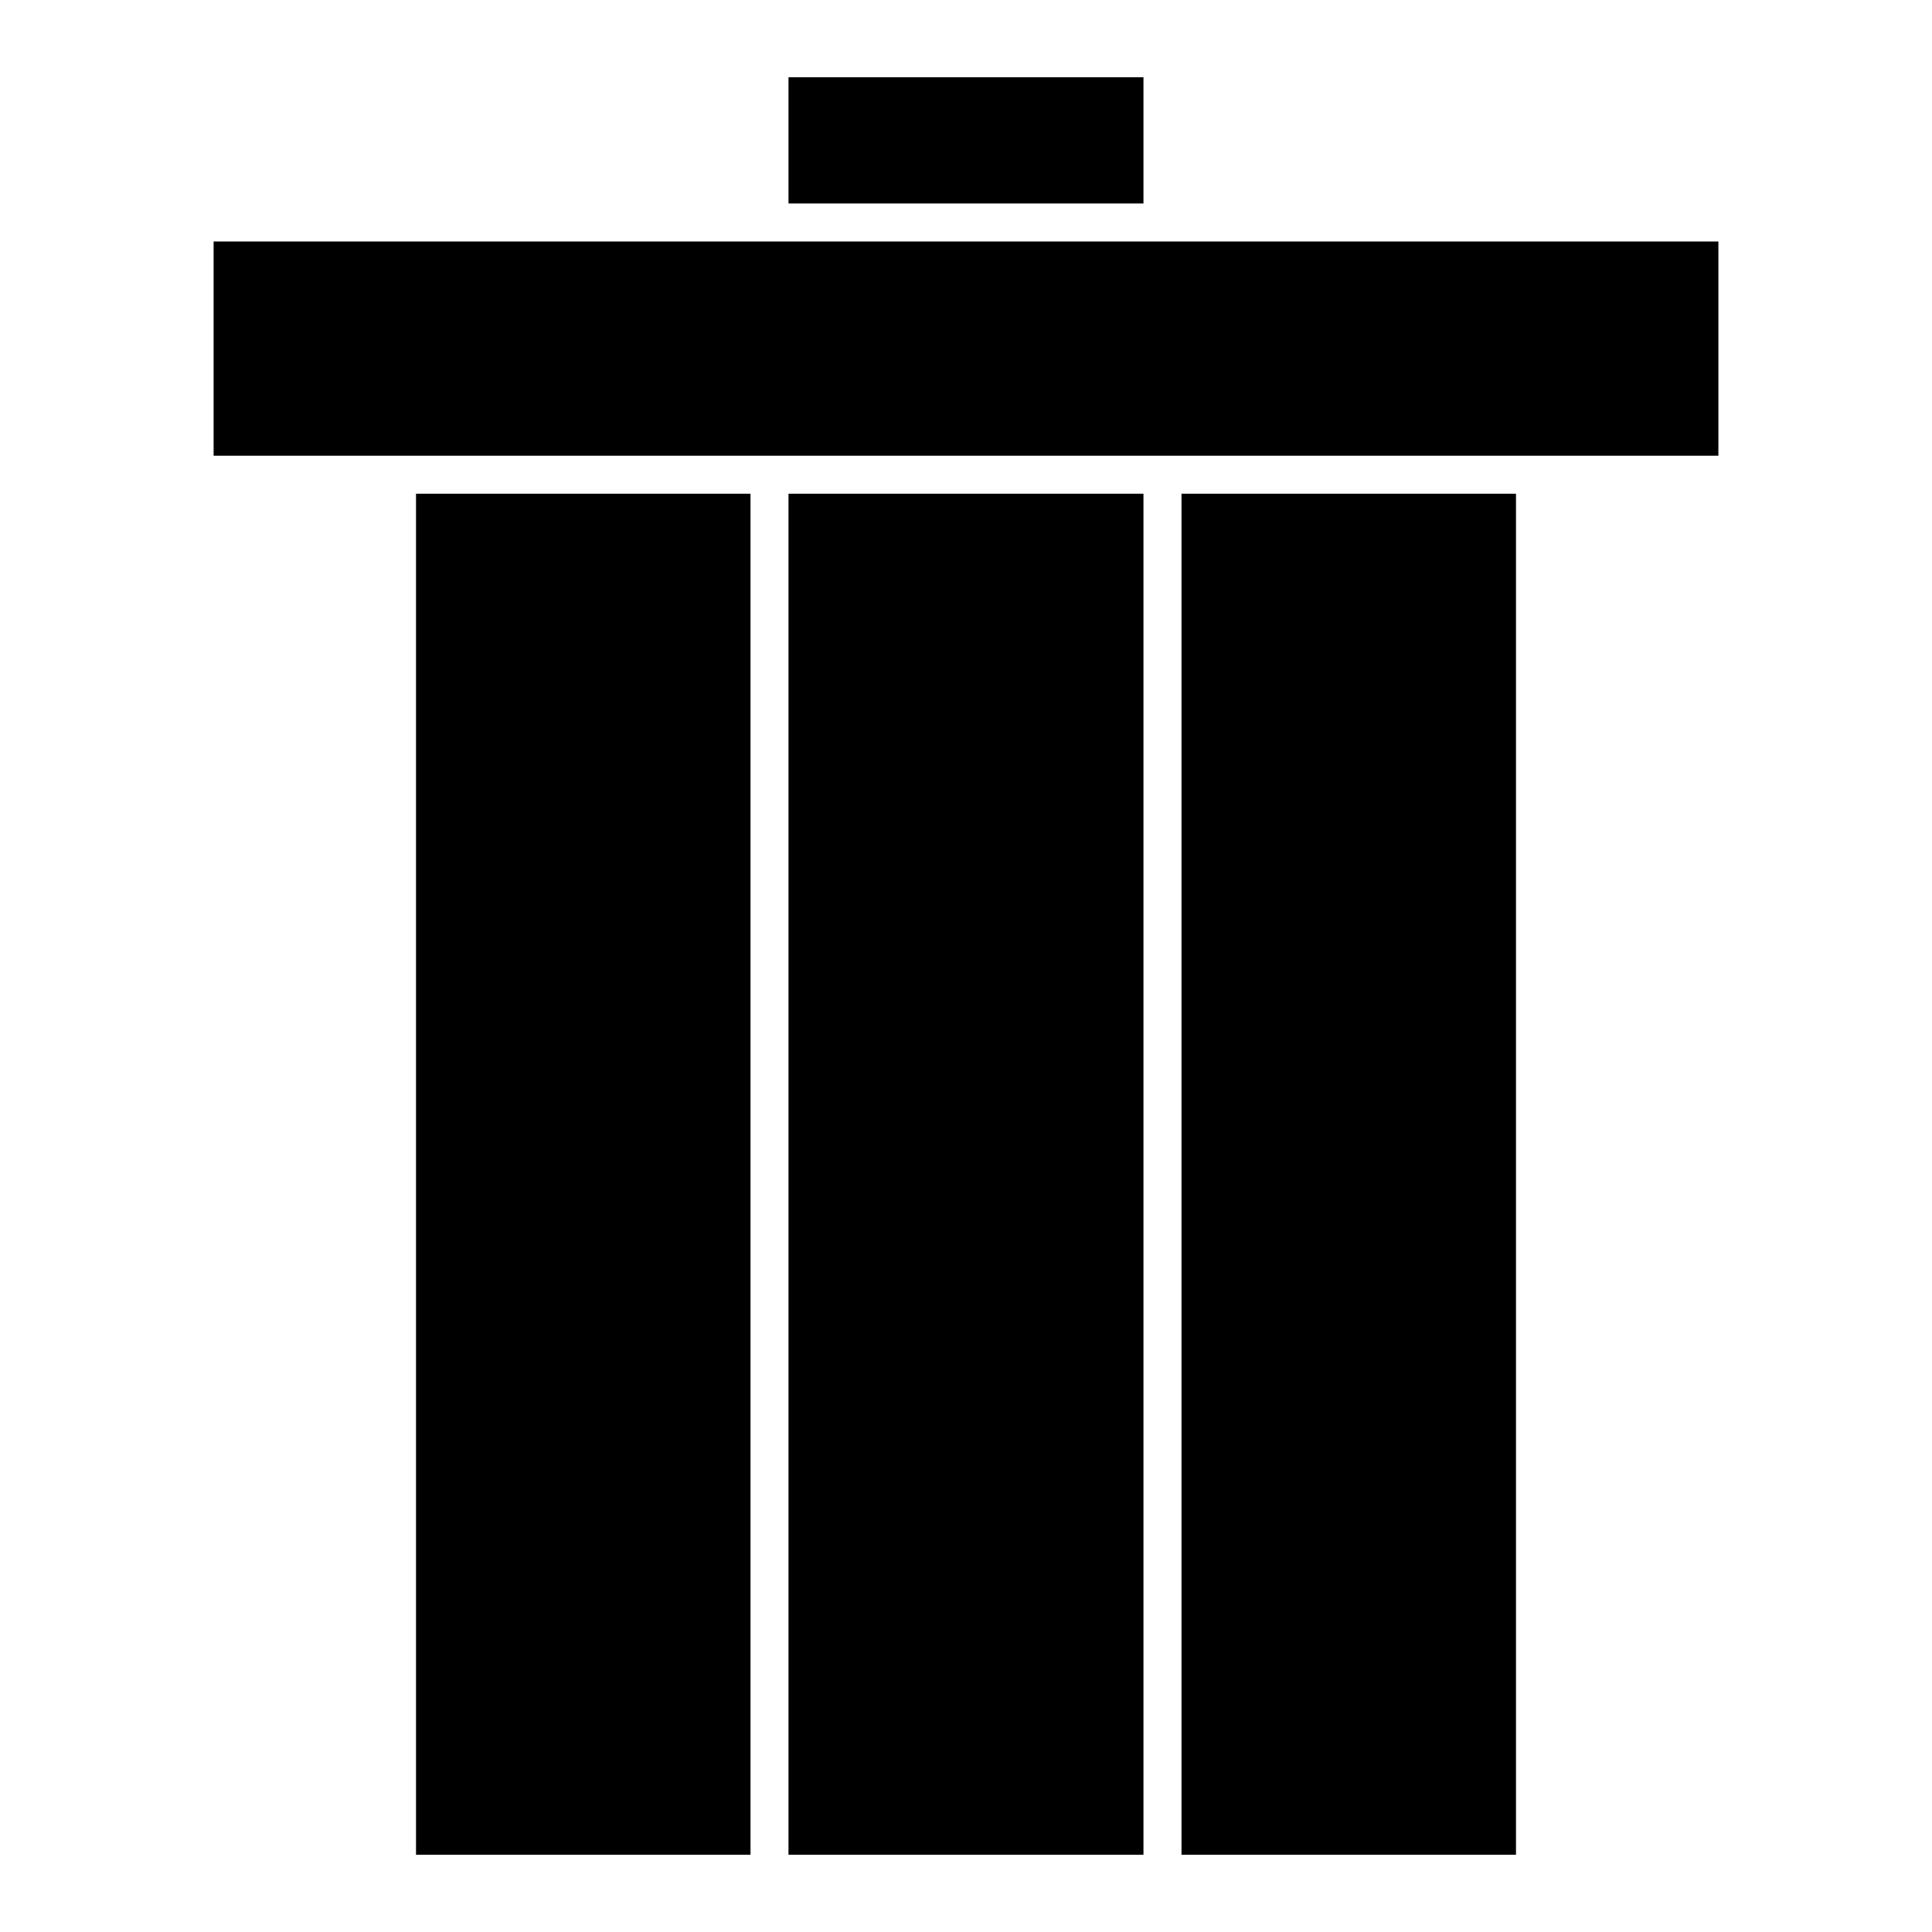 <?xml version="1.0" encoding="UTF-8"?>
<!-- Uploaded to: ICON Repo, www.svgrepo.com, Generator: ICON Repo Mixer Tools -->
<svg fill="#000000" width="800px" height="800px" version="1.1" viewBox="144 144 512 512" xmlns="http://www.w3.org/2000/svg">
 <g>
  <path d="m254.25 274.84h88.641v360.69h-88.641z"/>
  <path d="m352.96 274.84h94.07v360.69h-94.07z"/>
  <path d="m599.39 208h-398.78v56.77h398.78z"/>
  <path d="m457.11 274.84h88.641v360.69h-88.641z"/>
  <path d="m352.96 164.47h94.07v33.453h-94.07z"/>
 </g>
</svg>